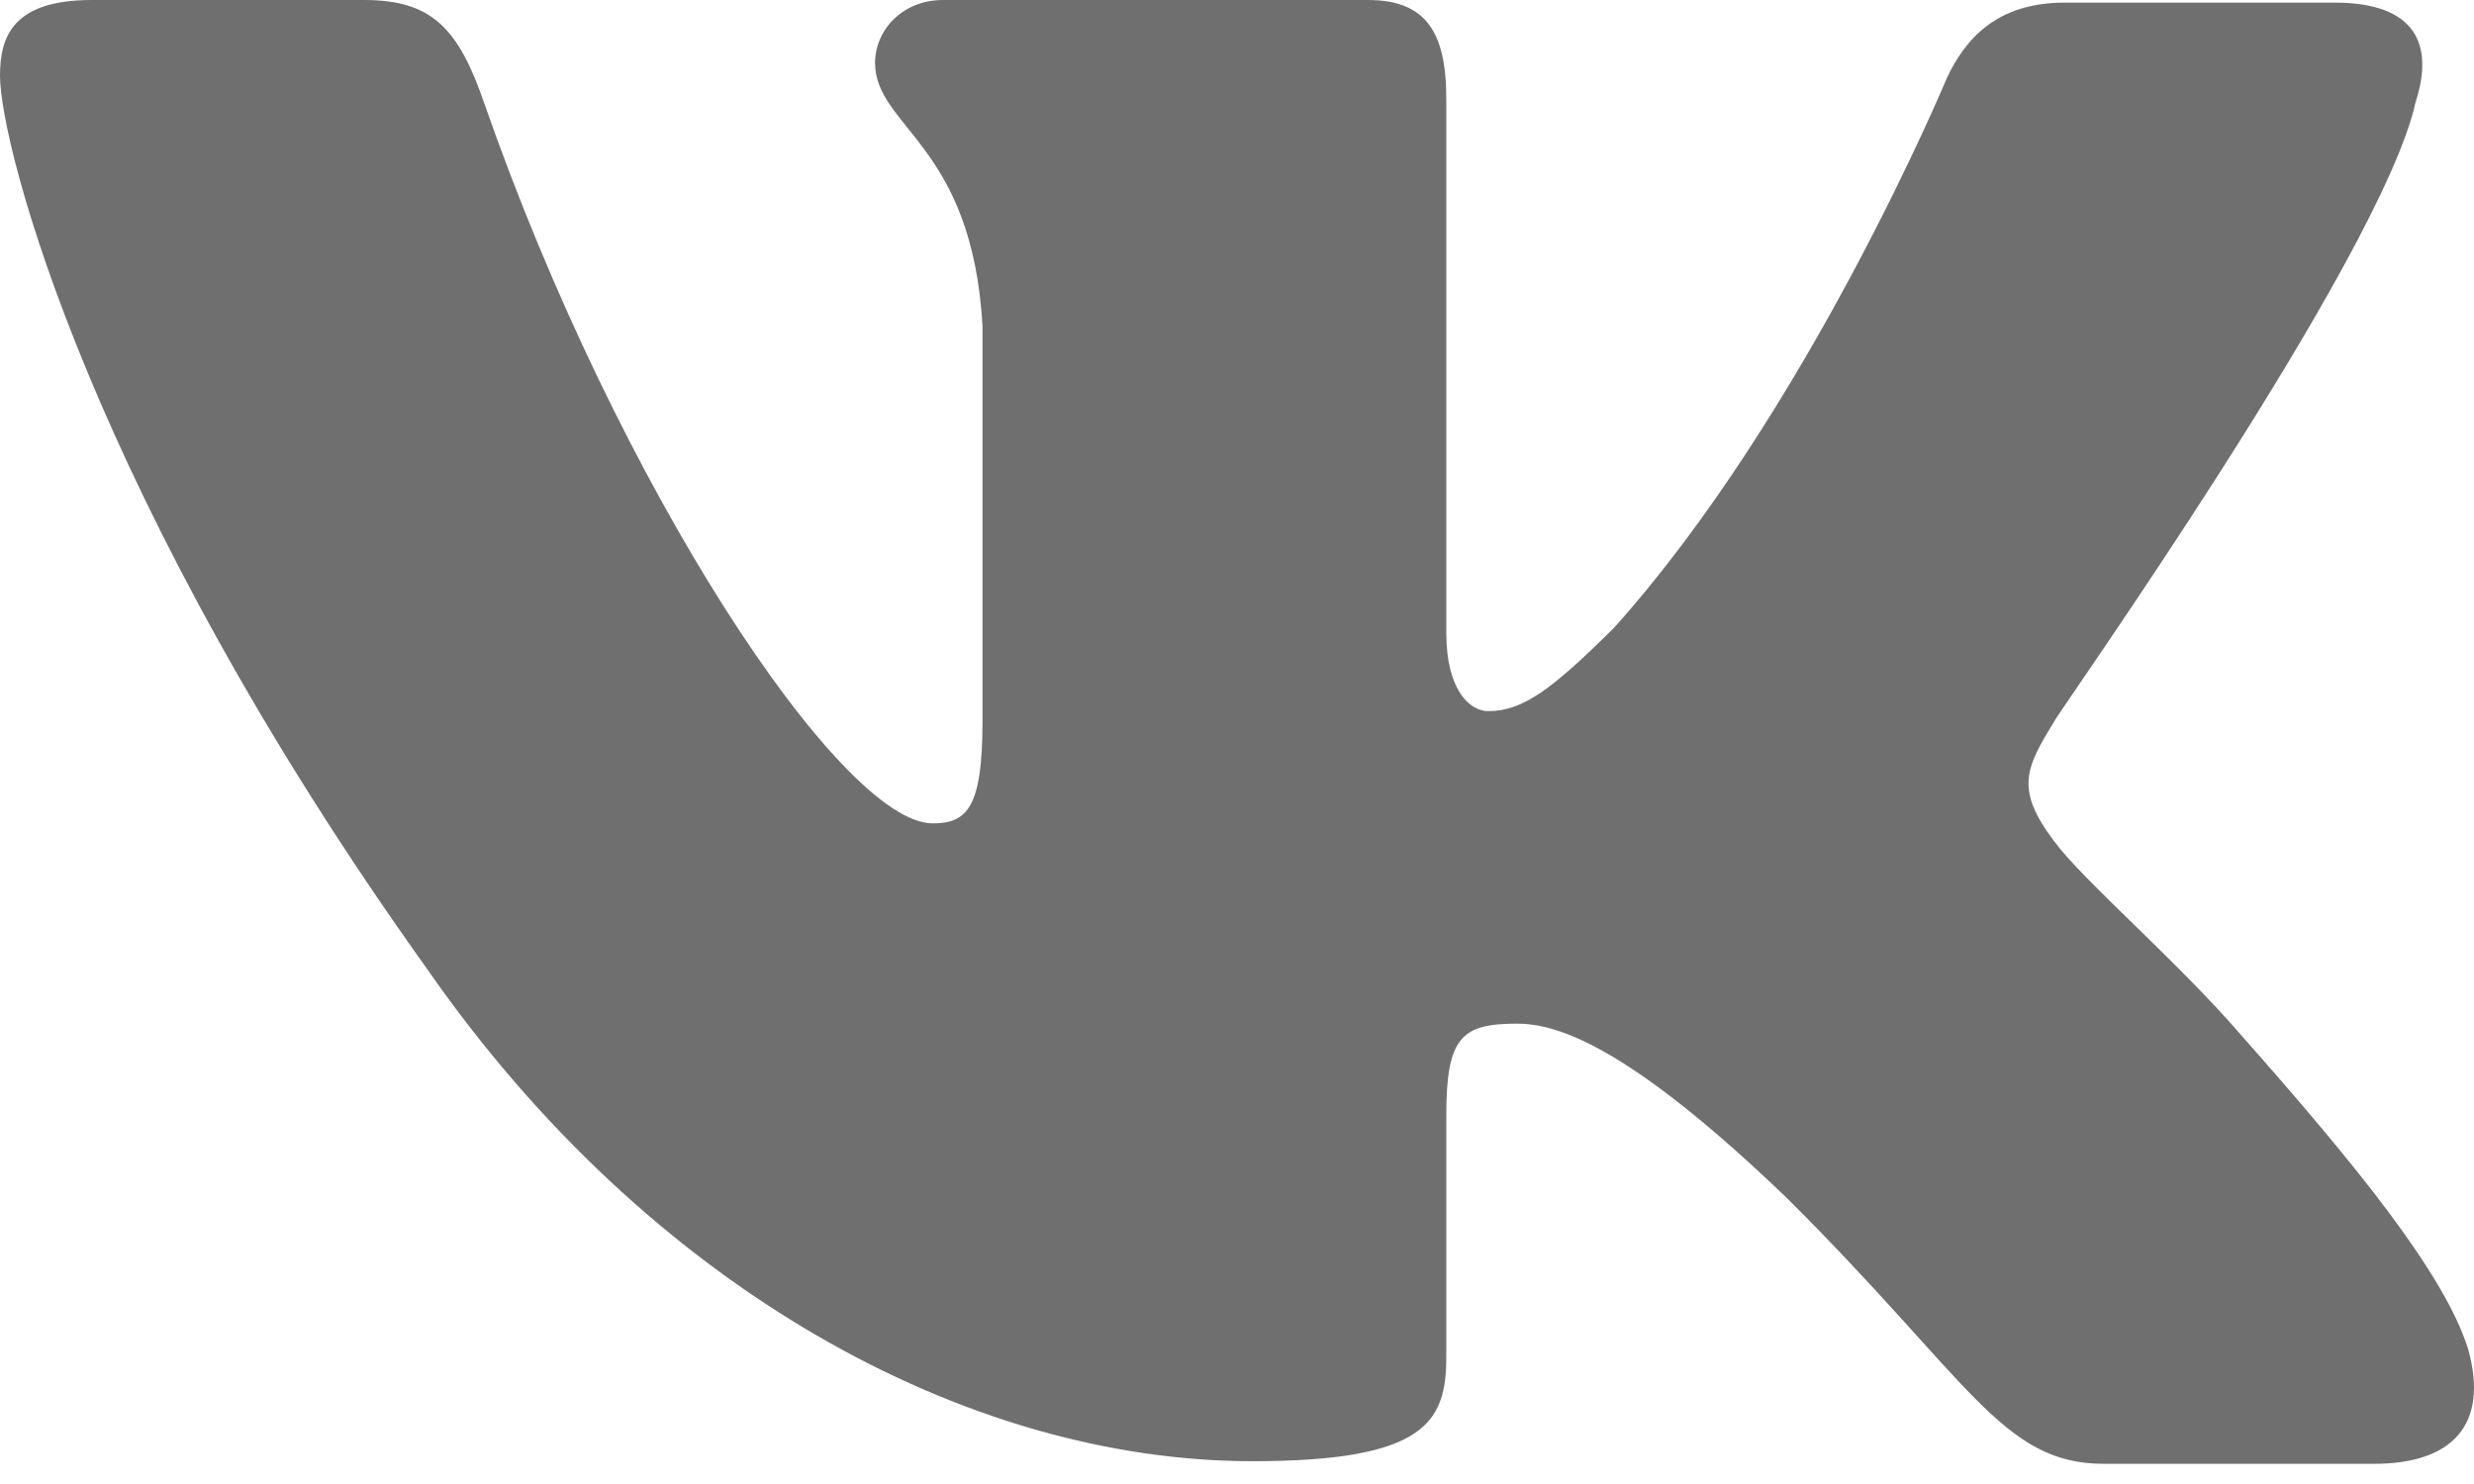 <svg width="50" height="30" viewBox="0 0 50 30" fill="none" xmlns="http://www.w3.org/2000/svg">
<path fill-rule="evenodd" clip-rule="evenodd" d="M48.823 2.055C49.194 0.896 48.823 0.053 47.182 0.053H41.727C40.351 0.053 39.716 0.791 39.345 1.58C39.345 1.58 36.539 8.321 32.62 12.691C31.349 13.954 30.767 14.376 30.078 14.376C29.707 14.376 29.23 13.954 29.23 12.796V2.001C29.23 0.632 28.807 0 27.642 0H19.062C18.215 0 17.685 0.632 17.685 1.264C17.685 2.58 19.645 2.897 19.856 6.582V14.59C19.856 16.328 19.544 16.645 18.85 16.645C16.997 16.645 12.496 9.853 9.796 2.113C9.271 0.58 8.738 0 7.36 0H1.853C0.265 0 0 0.737 0 1.527C0 2.949 1.853 10.11 8.631 19.587C13.132 26.06 19.54 29.539 25.311 29.539C28.807 29.539 29.23 28.749 29.23 27.433V22.536C29.23 20.957 29.548 20.694 30.66 20.694C31.454 20.694 32.884 21.114 36.115 24.221C39.821 27.907 40.456 29.592 42.522 29.592H47.976C49.565 29.592 50.306 28.802 49.882 27.275C49.406 25.748 47.605 23.537 45.275 20.904C44.004 19.431 42.098 17.798 41.516 17.008C40.722 15.955 40.933 15.534 41.516 14.586C41.463 14.586 48.136 5.214 48.823 2.051" fill="#706F6F"/>
</svg>
